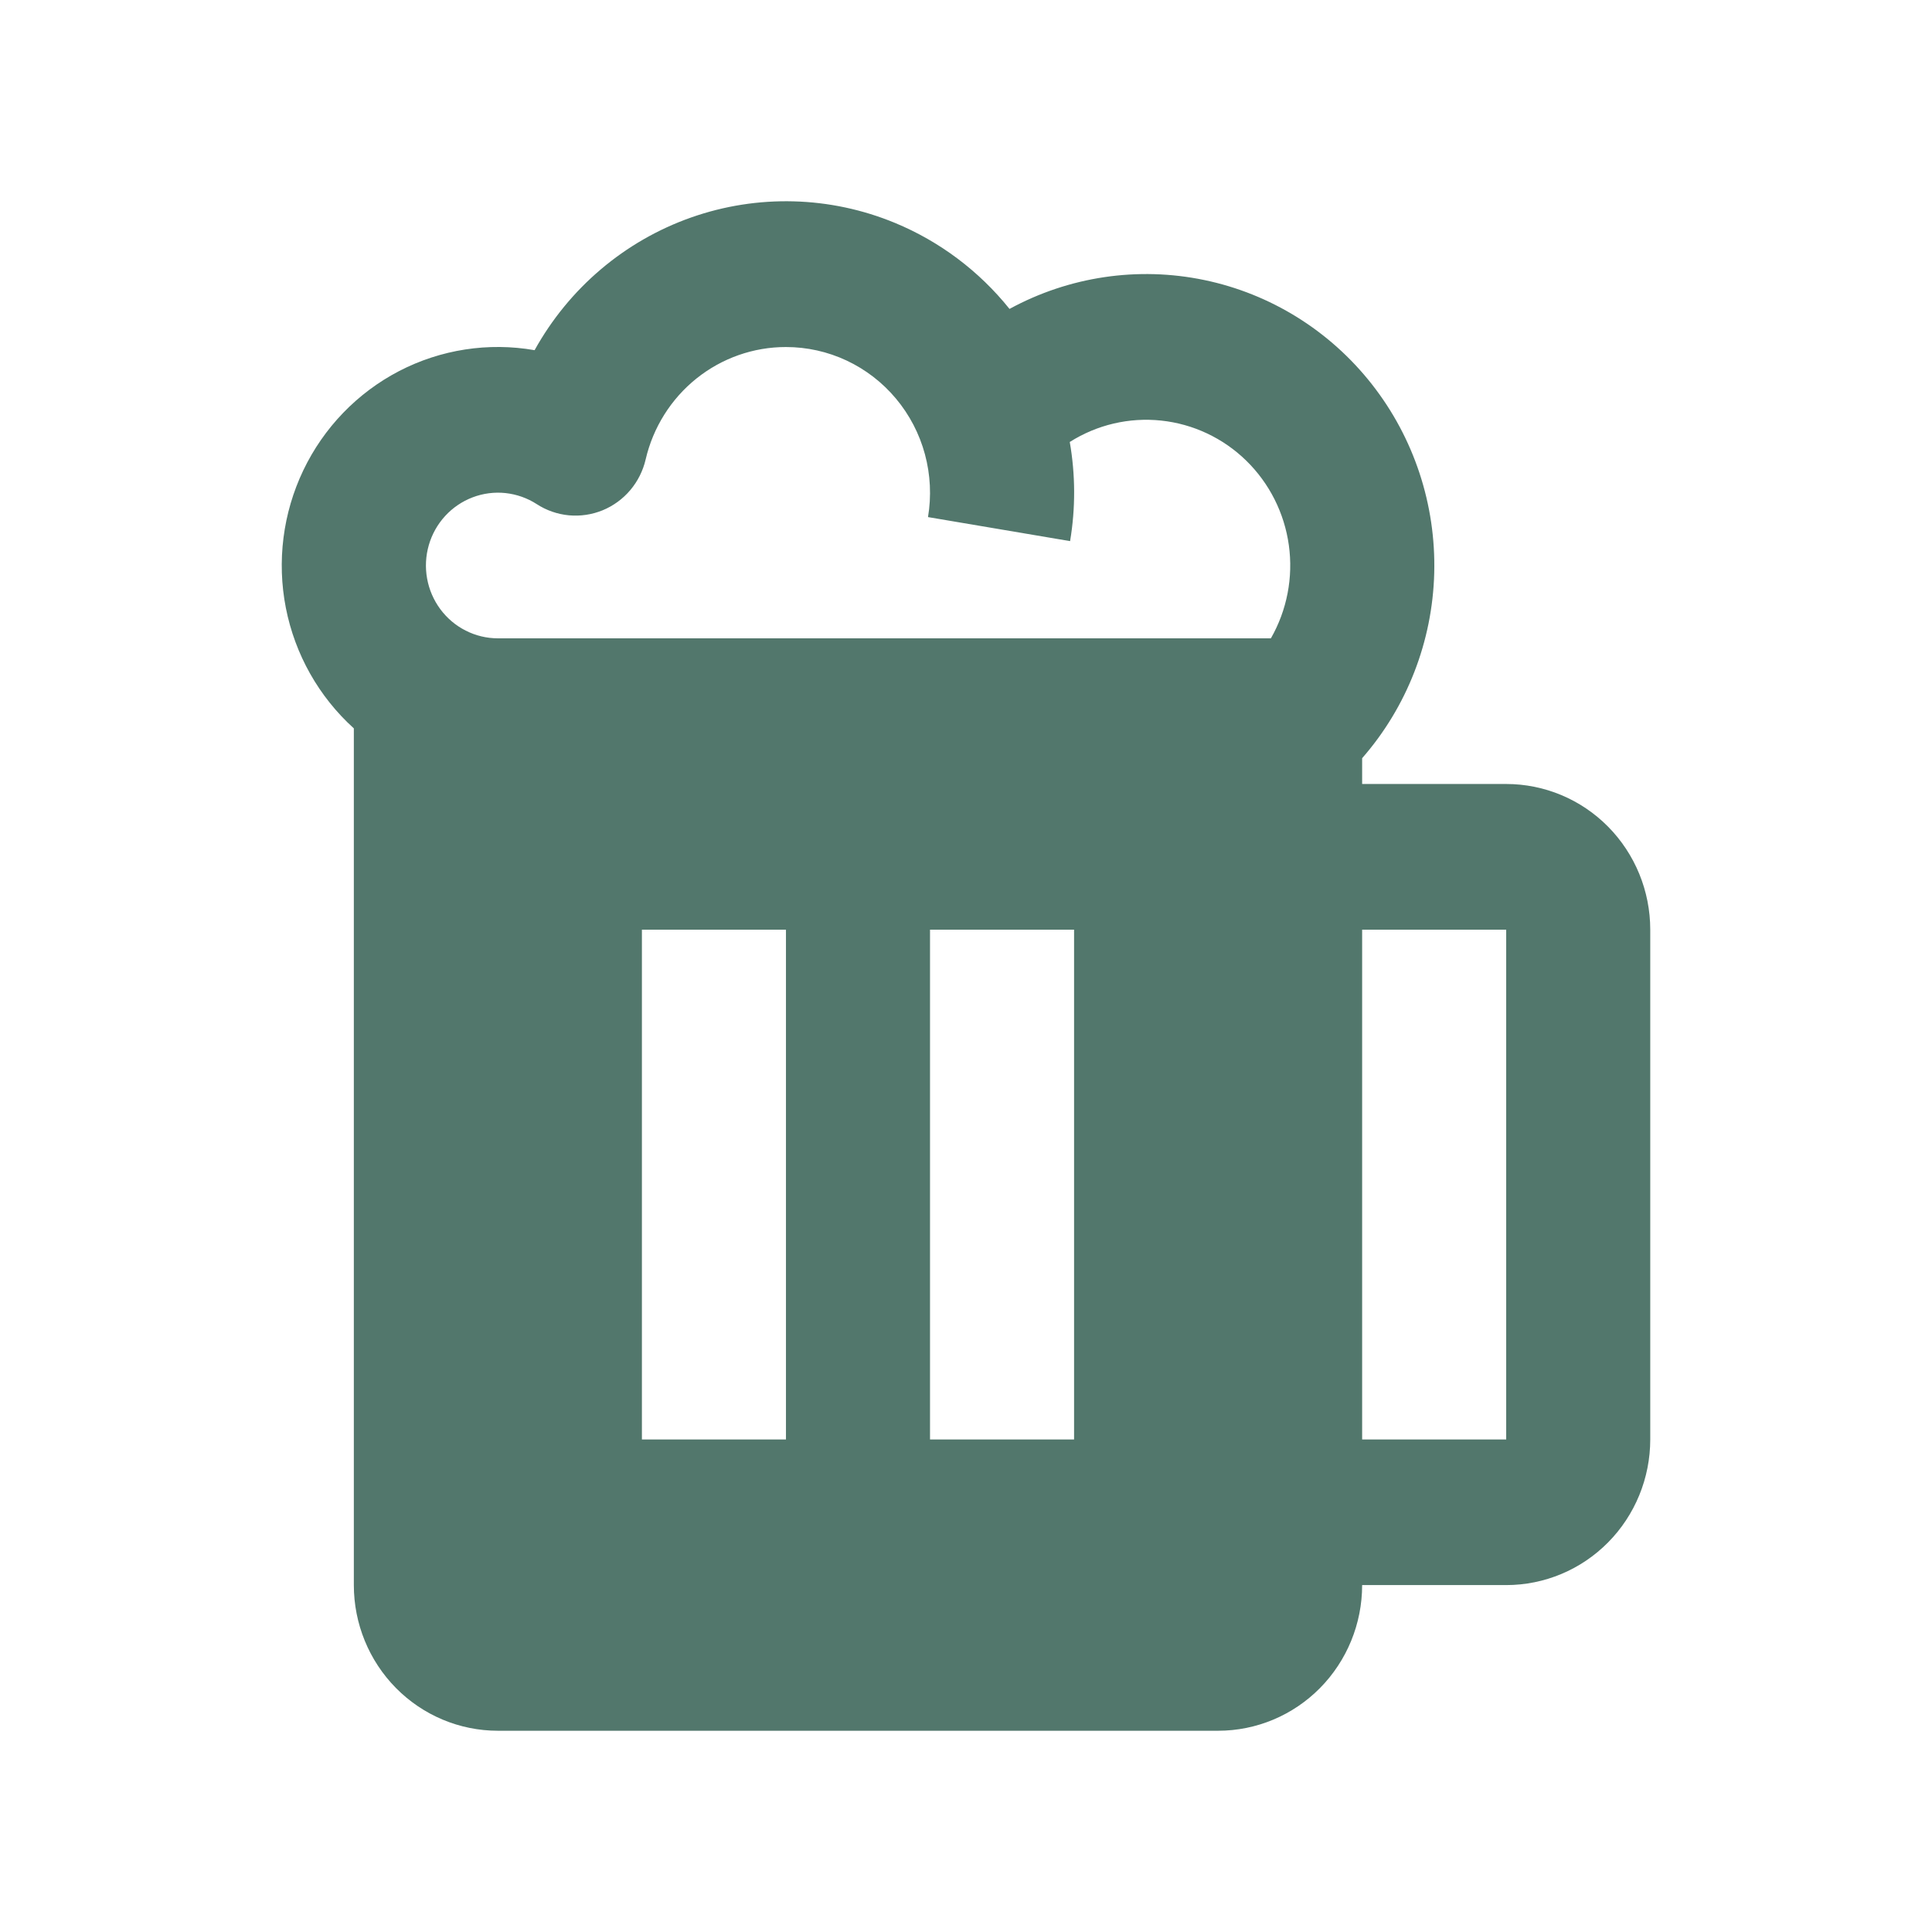 <?xml version="1.0" encoding="UTF-8"?>
<svg xmlns="http://www.w3.org/2000/svg" width="48" height="48" viewBox="0 0 48 48" fill="none">
  <path d="M19.527 8.622C20.048 8.622 20.562 8.736 21.035 8.958C21.507 9.18 21.926 9.503 22.262 9.906C22.598 10.308 22.843 10.779 22.98 11.287C23.117 11.795 23.143 12.328 23.056 12.847L26.586 13.444C26.723 12.628 26.72 11.796 26.578 10.981C27.255 10.552 28.054 10.365 28.849 10.449C29.643 10.533 30.387 10.883 30.962 11.444C31.537 12.006 31.91 12.745 32.021 13.545C32.132 14.345 31.975 15.16 31.575 15.859H12.37C12.092 15.859 11.818 15.793 11.57 15.667C11.322 15.542 11.106 15.359 10.939 15.134C10.773 14.909 10.66 14.648 10.611 14.372C10.561 14.096 10.576 13.812 10.654 13.542C10.732 13.272 10.871 13.025 11.06 12.819C11.249 12.613 11.483 12.455 11.743 12.356C12.003 12.257 12.282 12.221 12.558 12.25C12.834 12.28 13.1 12.373 13.334 12.524C13.575 12.681 13.85 12.776 14.135 12.803C14.42 12.829 14.707 12.786 14.972 12.678C15.237 12.569 15.473 12.397 15.659 12.177C15.845 11.957 15.976 11.695 16.041 11.414C16.226 10.619 16.671 9.911 17.303 9.404C17.936 8.897 18.72 8.621 19.527 8.622ZM22.24 5.54C20.623 4.87 18.819 4.822 17.169 5.404C15.519 5.986 14.137 7.158 13.282 8.7C12.133 8.499 10.951 8.682 9.914 9.22C8.878 9.759 8.042 10.625 7.535 11.686C7.028 12.748 6.876 13.947 7.102 15.103C7.329 16.26 7.922 17.31 8.791 18.096V39.381C8.791 40.341 9.168 41.261 9.839 41.94C10.51 42.619 11.421 43 12.37 43H30.264C31.213 43 32.123 42.619 32.794 41.94C33.465 41.261 33.842 40.341 33.842 39.381H37.421C38.37 39.381 39.281 39 39.952 38.321C40.623 37.643 41 36.722 41 35.763V23.097C41 22.137 40.623 21.217 39.952 20.538C39.281 19.859 38.37 19.478 37.421 19.478H33.842V18.837C34.955 17.564 35.589 15.935 35.633 14.237C35.677 12.538 35.129 10.878 34.084 9.547C33.04 8.216 31.565 7.299 29.919 6.957C28.273 6.615 26.561 6.869 25.081 7.675C24.326 6.734 23.349 6 22.24 5.54ZM33.842 35.763V23.097H37.421V35.763H33.842ZM15.948 23.097H19.527V35.763H15.948V23.097ZM23.106 23.097H26.685V35.763H23.106V23.097Z" fill="#52776C"></path>
</svg>
